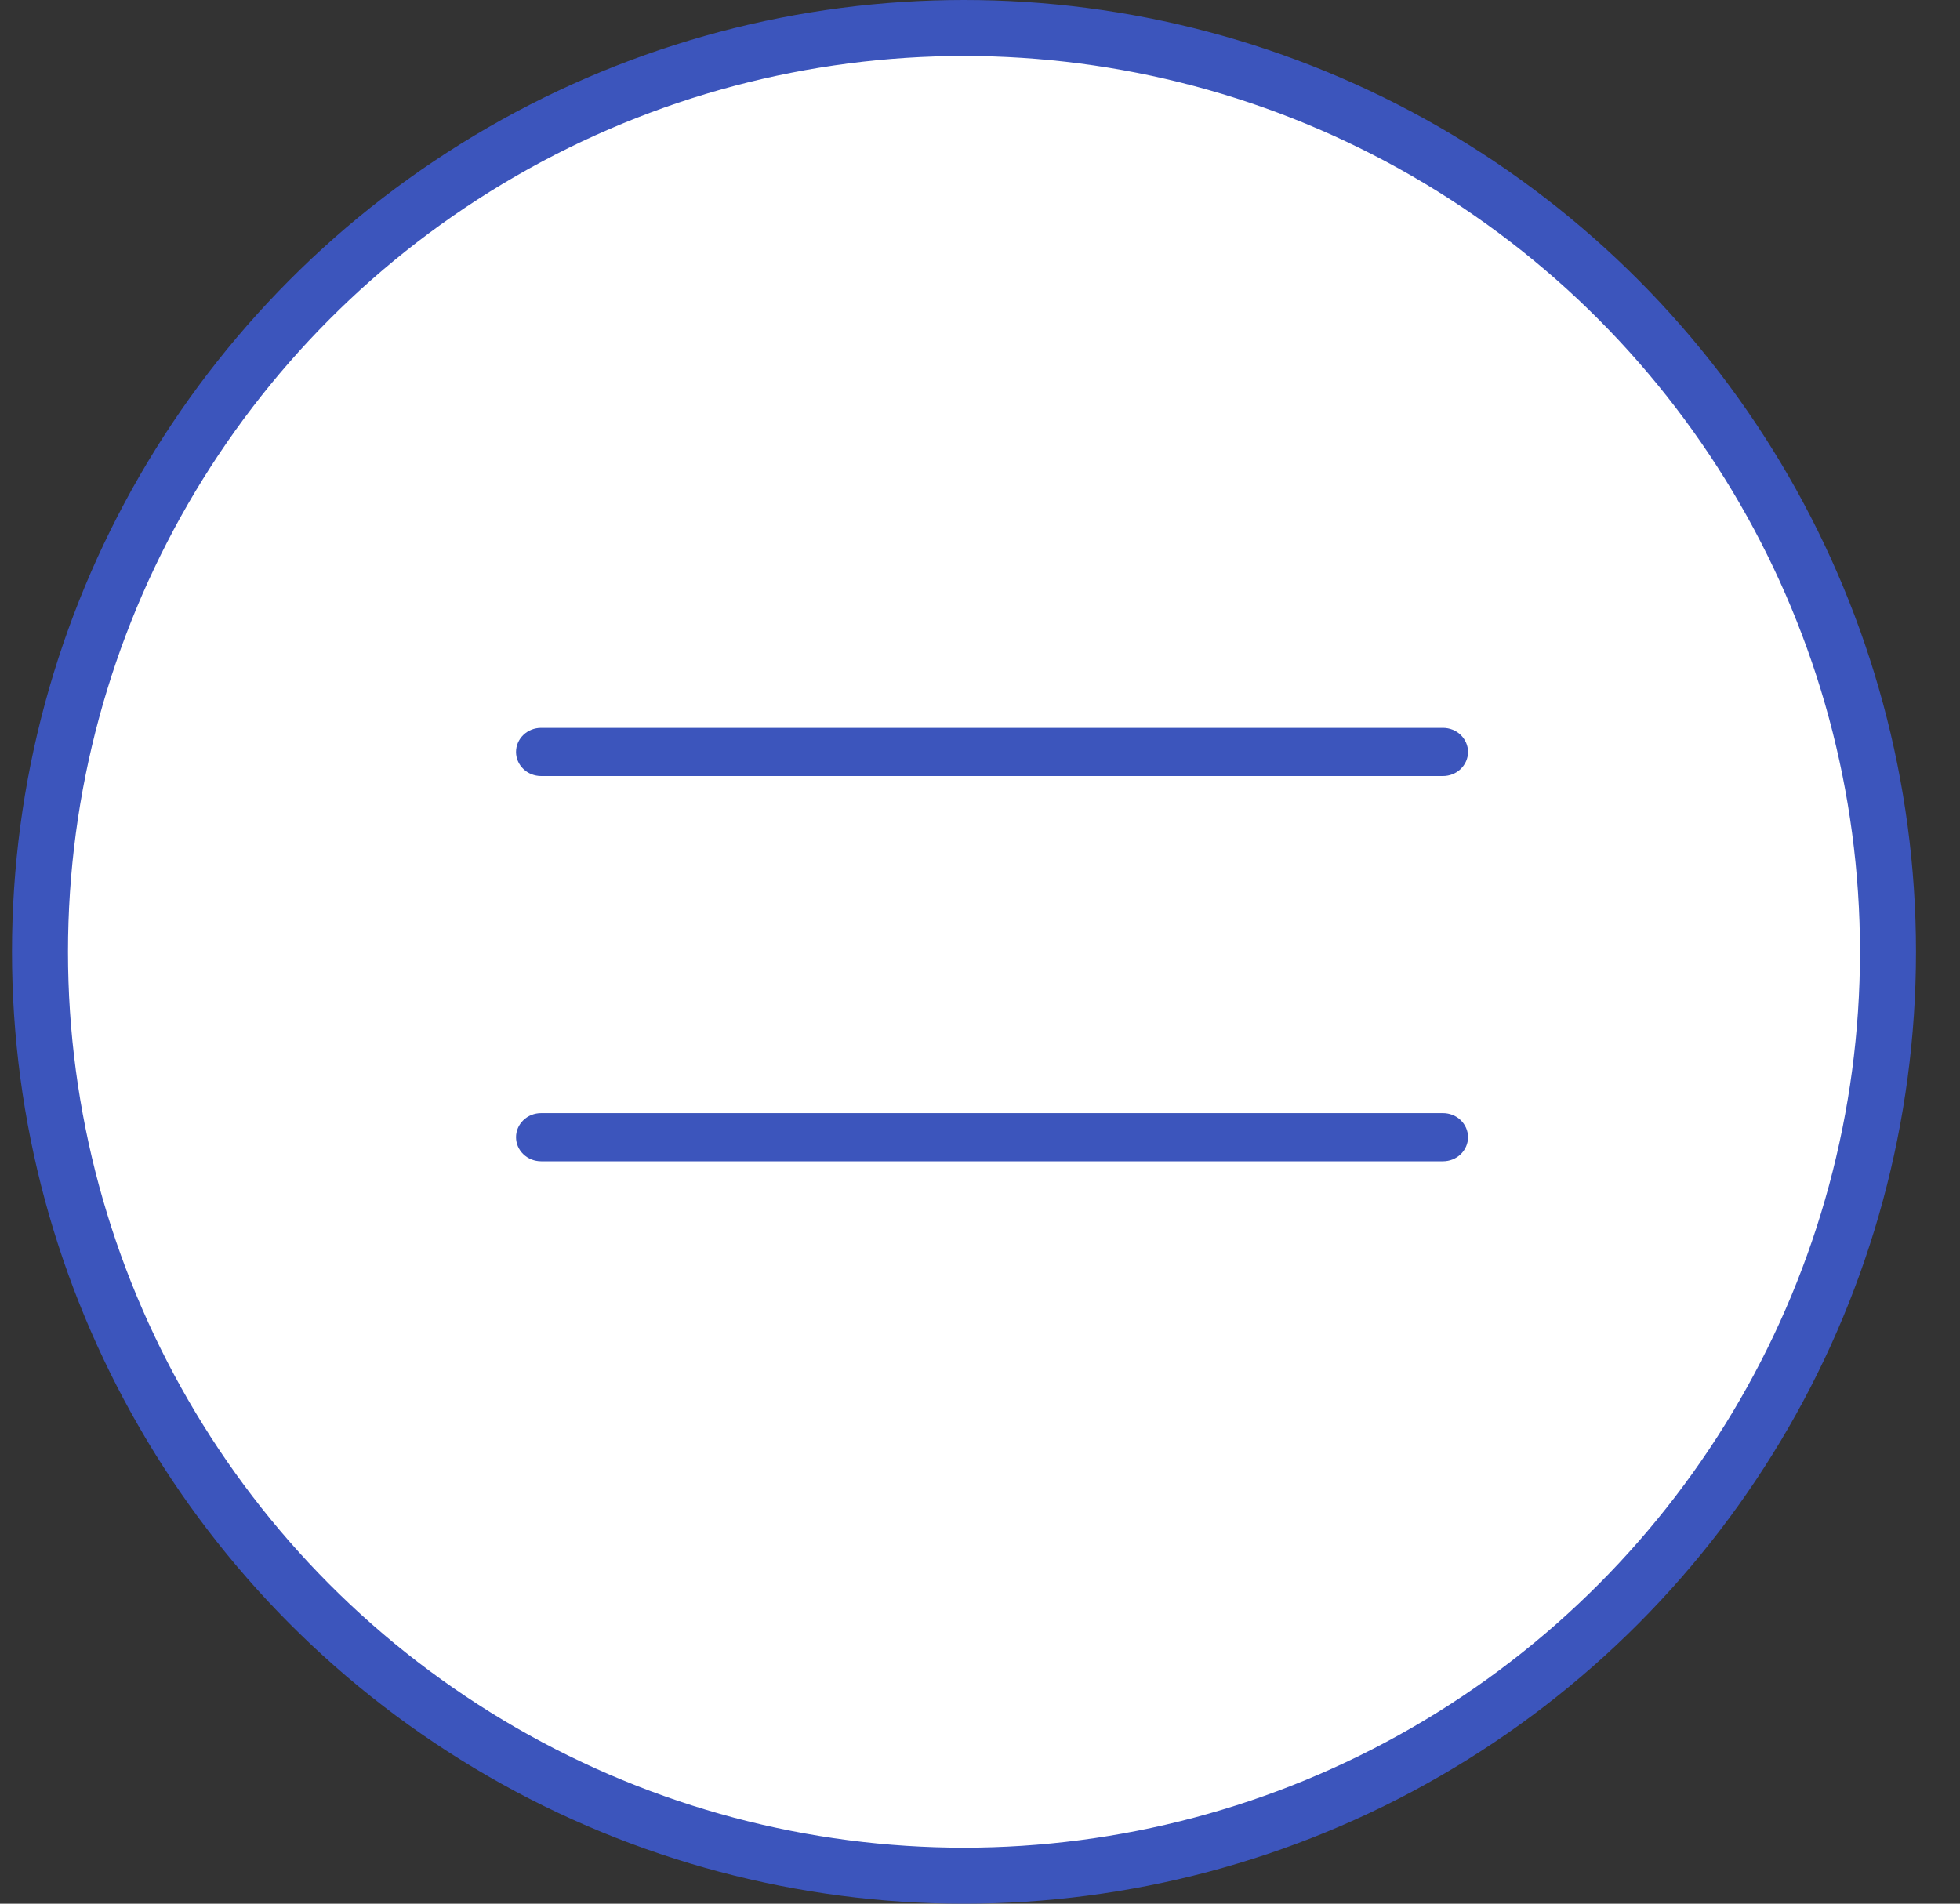 <?xml version="1.0" encoding="UTF-8"?> <svg xmlns="http://www.w3.org/2000/svg" width="35" height="34" viewBox="0 0 35 34" fill="none"><rect x="0" y="0" width="35" height="34" fill="#333333" stroke="none"/><circle cx="17.214" cy="17" r="16.5" fill="white" stroke="#3C55BC"></circle><g clip-path="url(#clip0_408_947)"><rect width="17" height="8" transform="translate(9.214 13)" fill="white"></rect><path fill-rule="evenodd" clip-rule="evenodd" d="M25.767 13.86H9.663C9.544 13.86 9.43 13.815 9.346 13.734C9.262 13.653 9.215 13.544 9.215 13.43C9.215 13.316 9.262 13.207 9.346 13.126C9.43 13.045 9.544 13 9.663 13H25.767C25.886 13 26 13.045 26.084 13.126C26.167 13.207 26.215 13.316 26.215 13.43C26.215 13.544 26.167 13.653 26.084 13.734C26 13.815 25.886 13.86 25.767 13.86ZM25.767 20.741H9.663C9.544 20.741 9.43 20.696 9.346 20.615C9.262 20.535 9.215 20.425 9.215 20.311C9.215 20.197 9.262 20.088 9.346 20.007C9.43 19.926 9.544 19.881 9.663 19.881H25.767C25.886 19.881 26 19.926 26.084 20.007C26.167 20.088 26.215 20.197 26.215 20.311C26.215 20.425 26.167 20.535 26.084 20.615C26 20.696 25.886 20.741 25.767 20.741Z" fill="#3C55BC"></path></g><defs><clipPath id="clip0_408_947"><rect width="17" height="8" fill="white" transform="translate(9.214 13)"></rect></clipPath></defs></svg> 